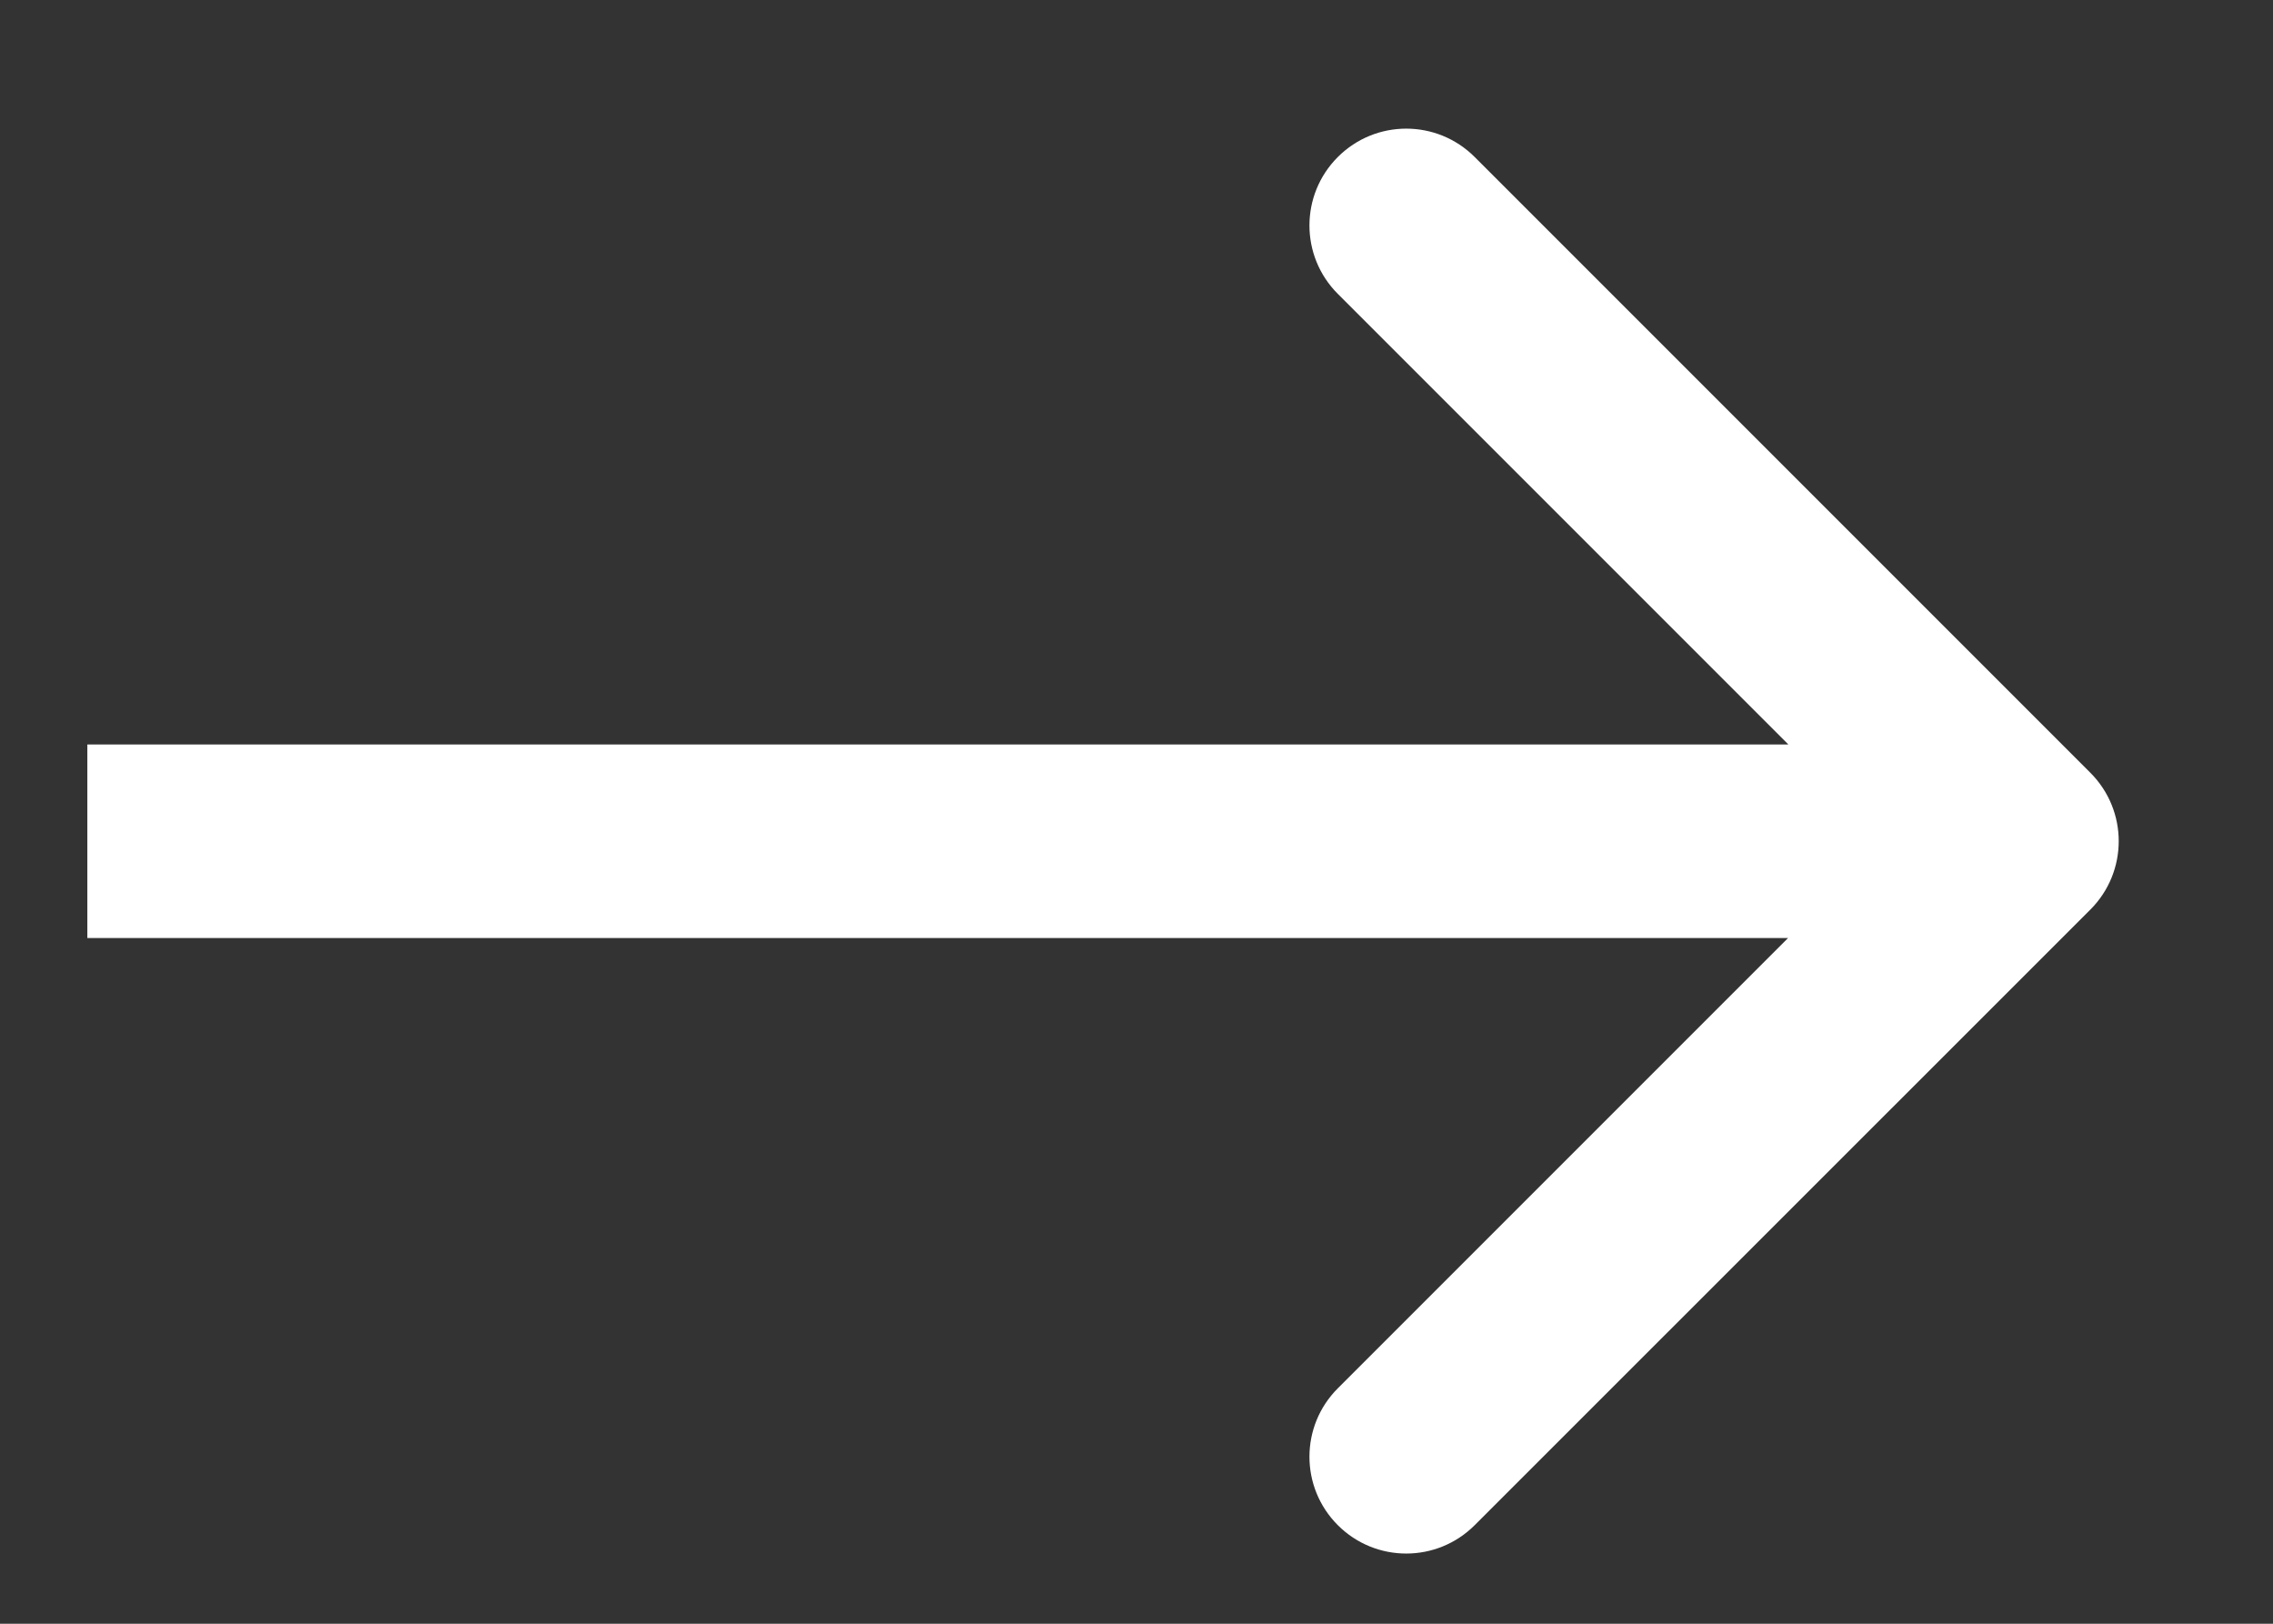 <svg fill="none" height="10" viewBox="0 0 14 10" width="14" xmlns="http://www.w3.org/2000/svg"><rect x="0" y="0" width="14" height="10" fill="#333333" stroke="none"/><path d="m12.875 5.602c.233-.233.233-.61 0-.843l-3.792-3.792c-.233-.233-.61-.233-.843 0-.233.233-.233.61 0 .843l3.37 3.37-3.37 3.37c-.233.233-.233.61 0 .843.233.233.61.233.843 0zm-12.337.175h11.916v-1.192h-11.916z" fill="#fff"/></svg>